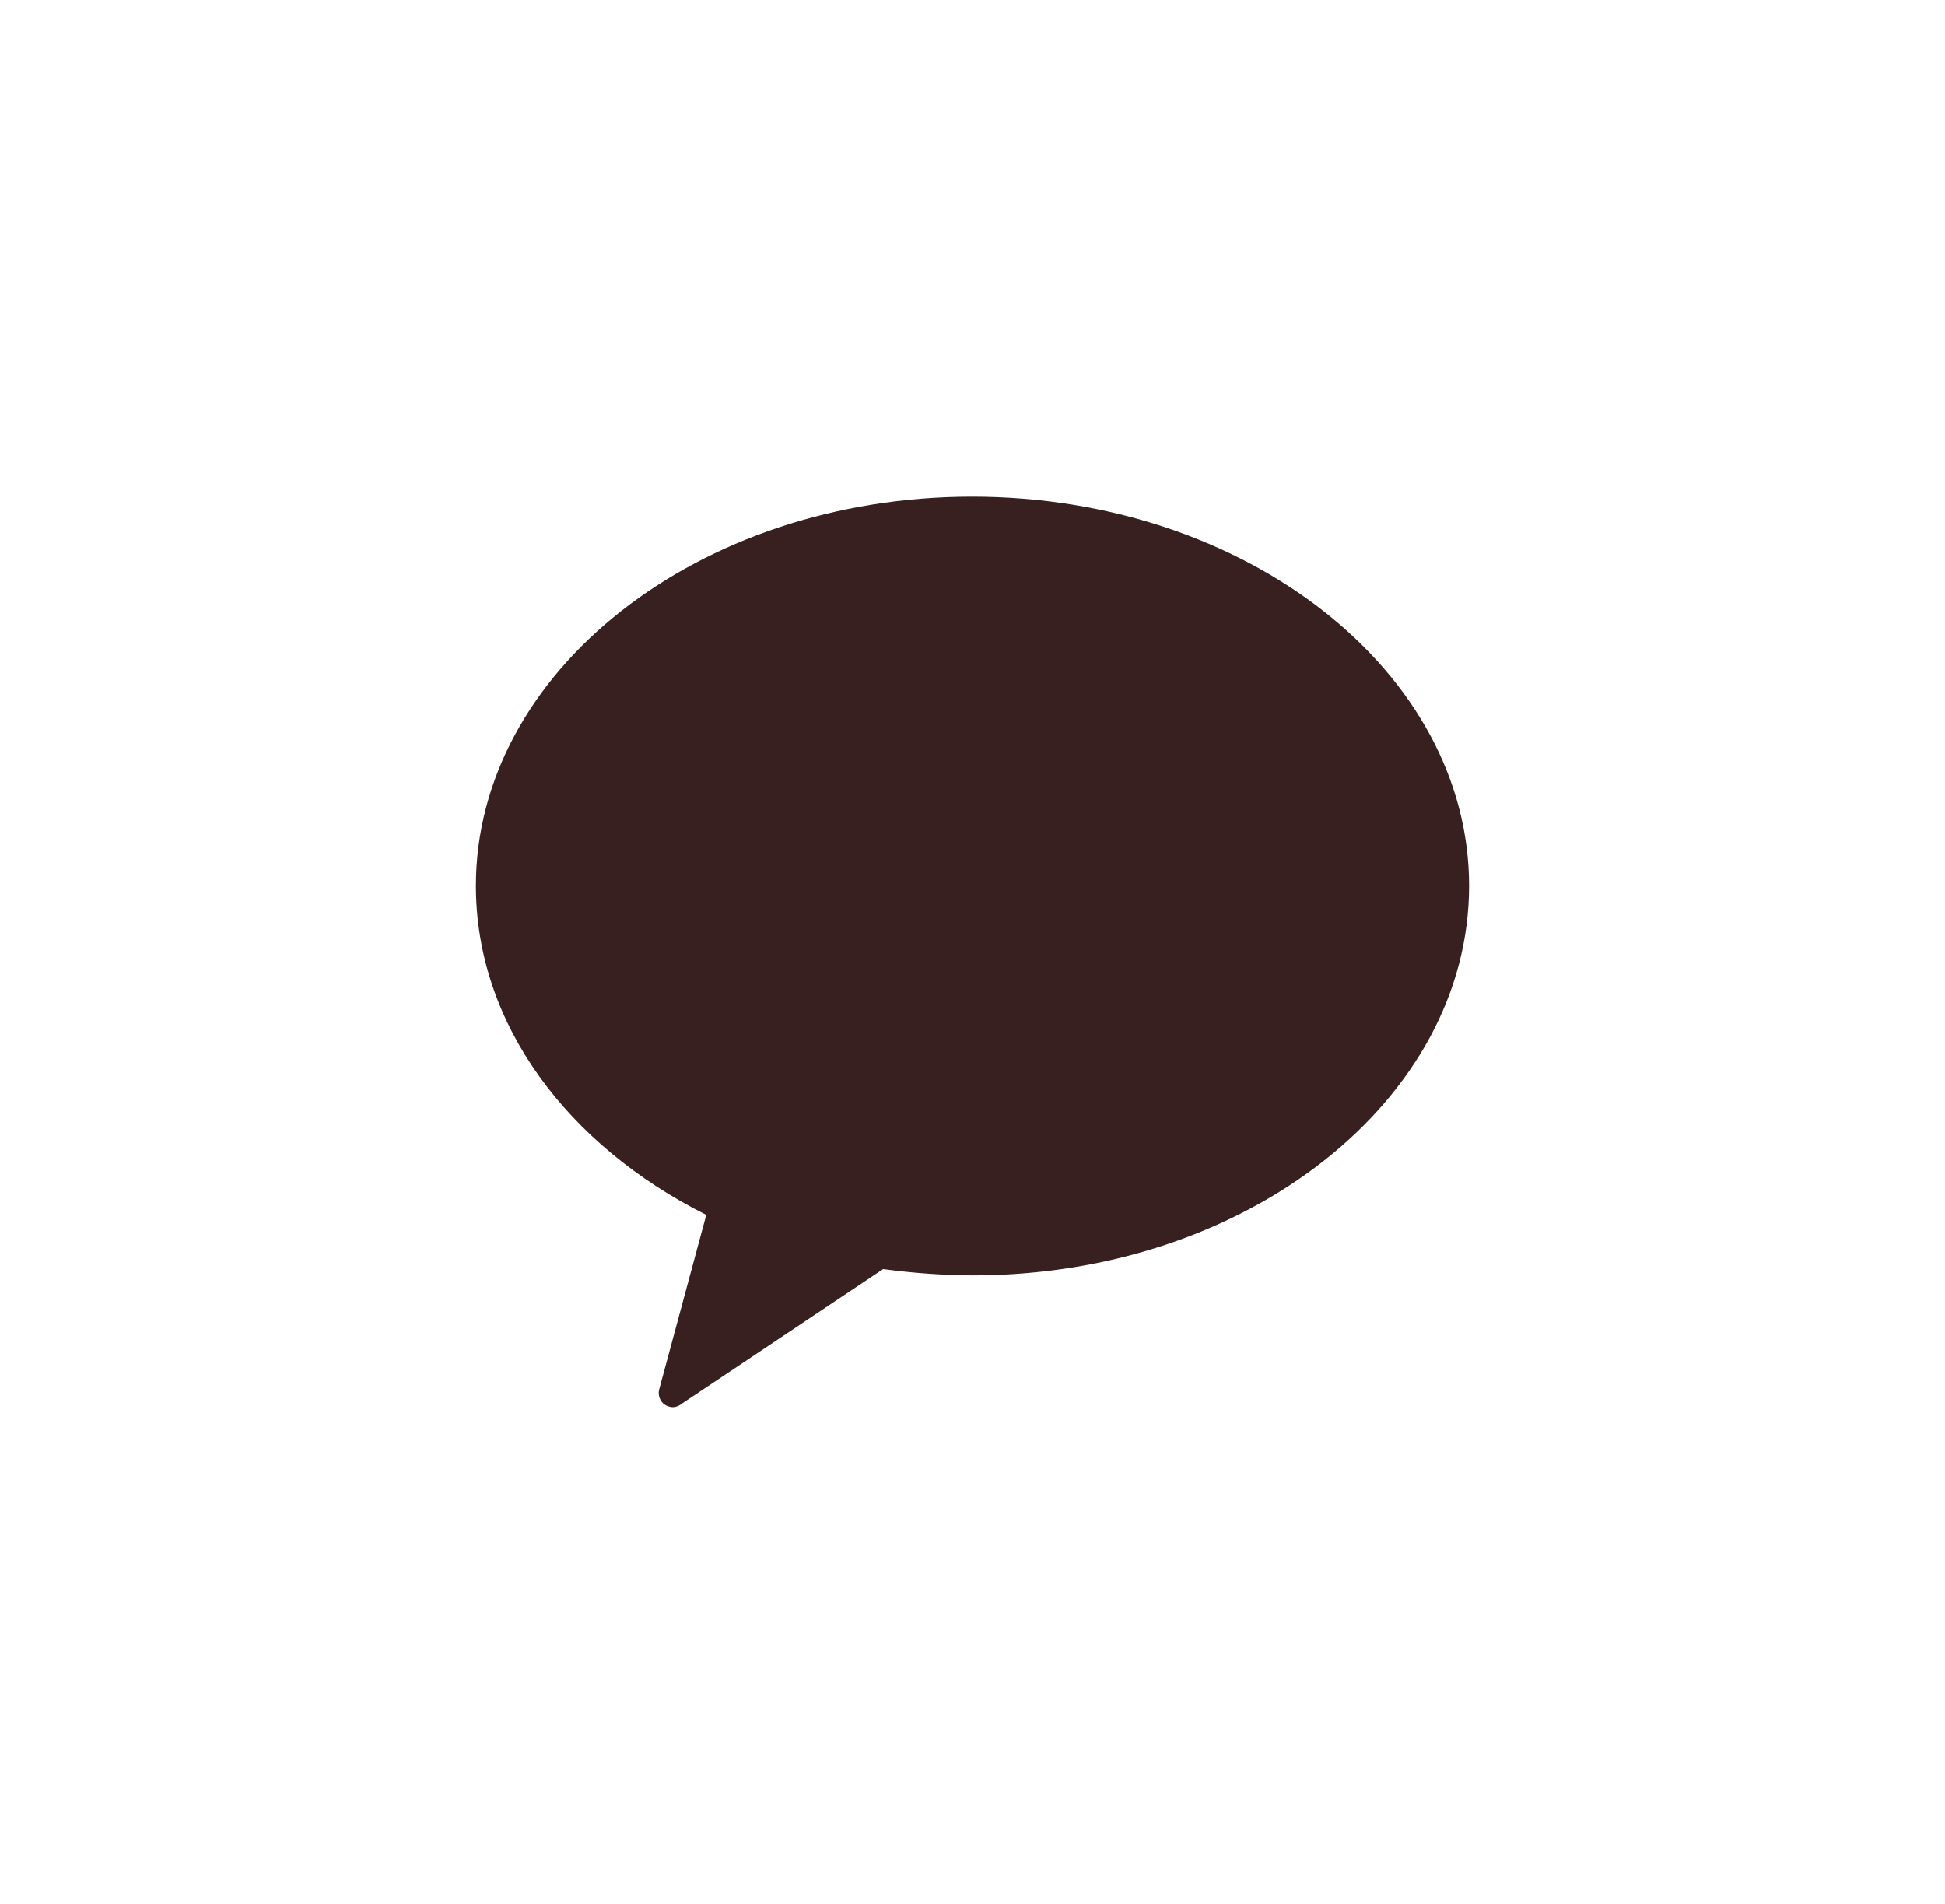 <svg width="47" height="46" viewBox="0 0 47 46" fill="none" xmlns="http://www.w3.org/2000/svg">
<g id="ico_kakaotalk">
<path id="Vector" d="M23.491 12C16.853 12 11.5 16.247 11.5 21.403C11.5 24.75 13.727 27.68 17.067 29.354L15.937 33.541C15.915 33.604 15.912 33.672 15.927 33.736C15.943 33.8 15.975 33.86 16.023 33.907C16.091 33.967 16.179 34 16.271 34C16.347 33.994 16.419 33.964 16.476 33.915L21.341 30.662C22.06 30.76 22.784 30.811 23.509 30.815C30.138 30.815 35.5 26.568 35.5 21.403C35.5 16.239 30.121 12 23.491 12Z" fill="#392020"/>
</g>
</svg>
